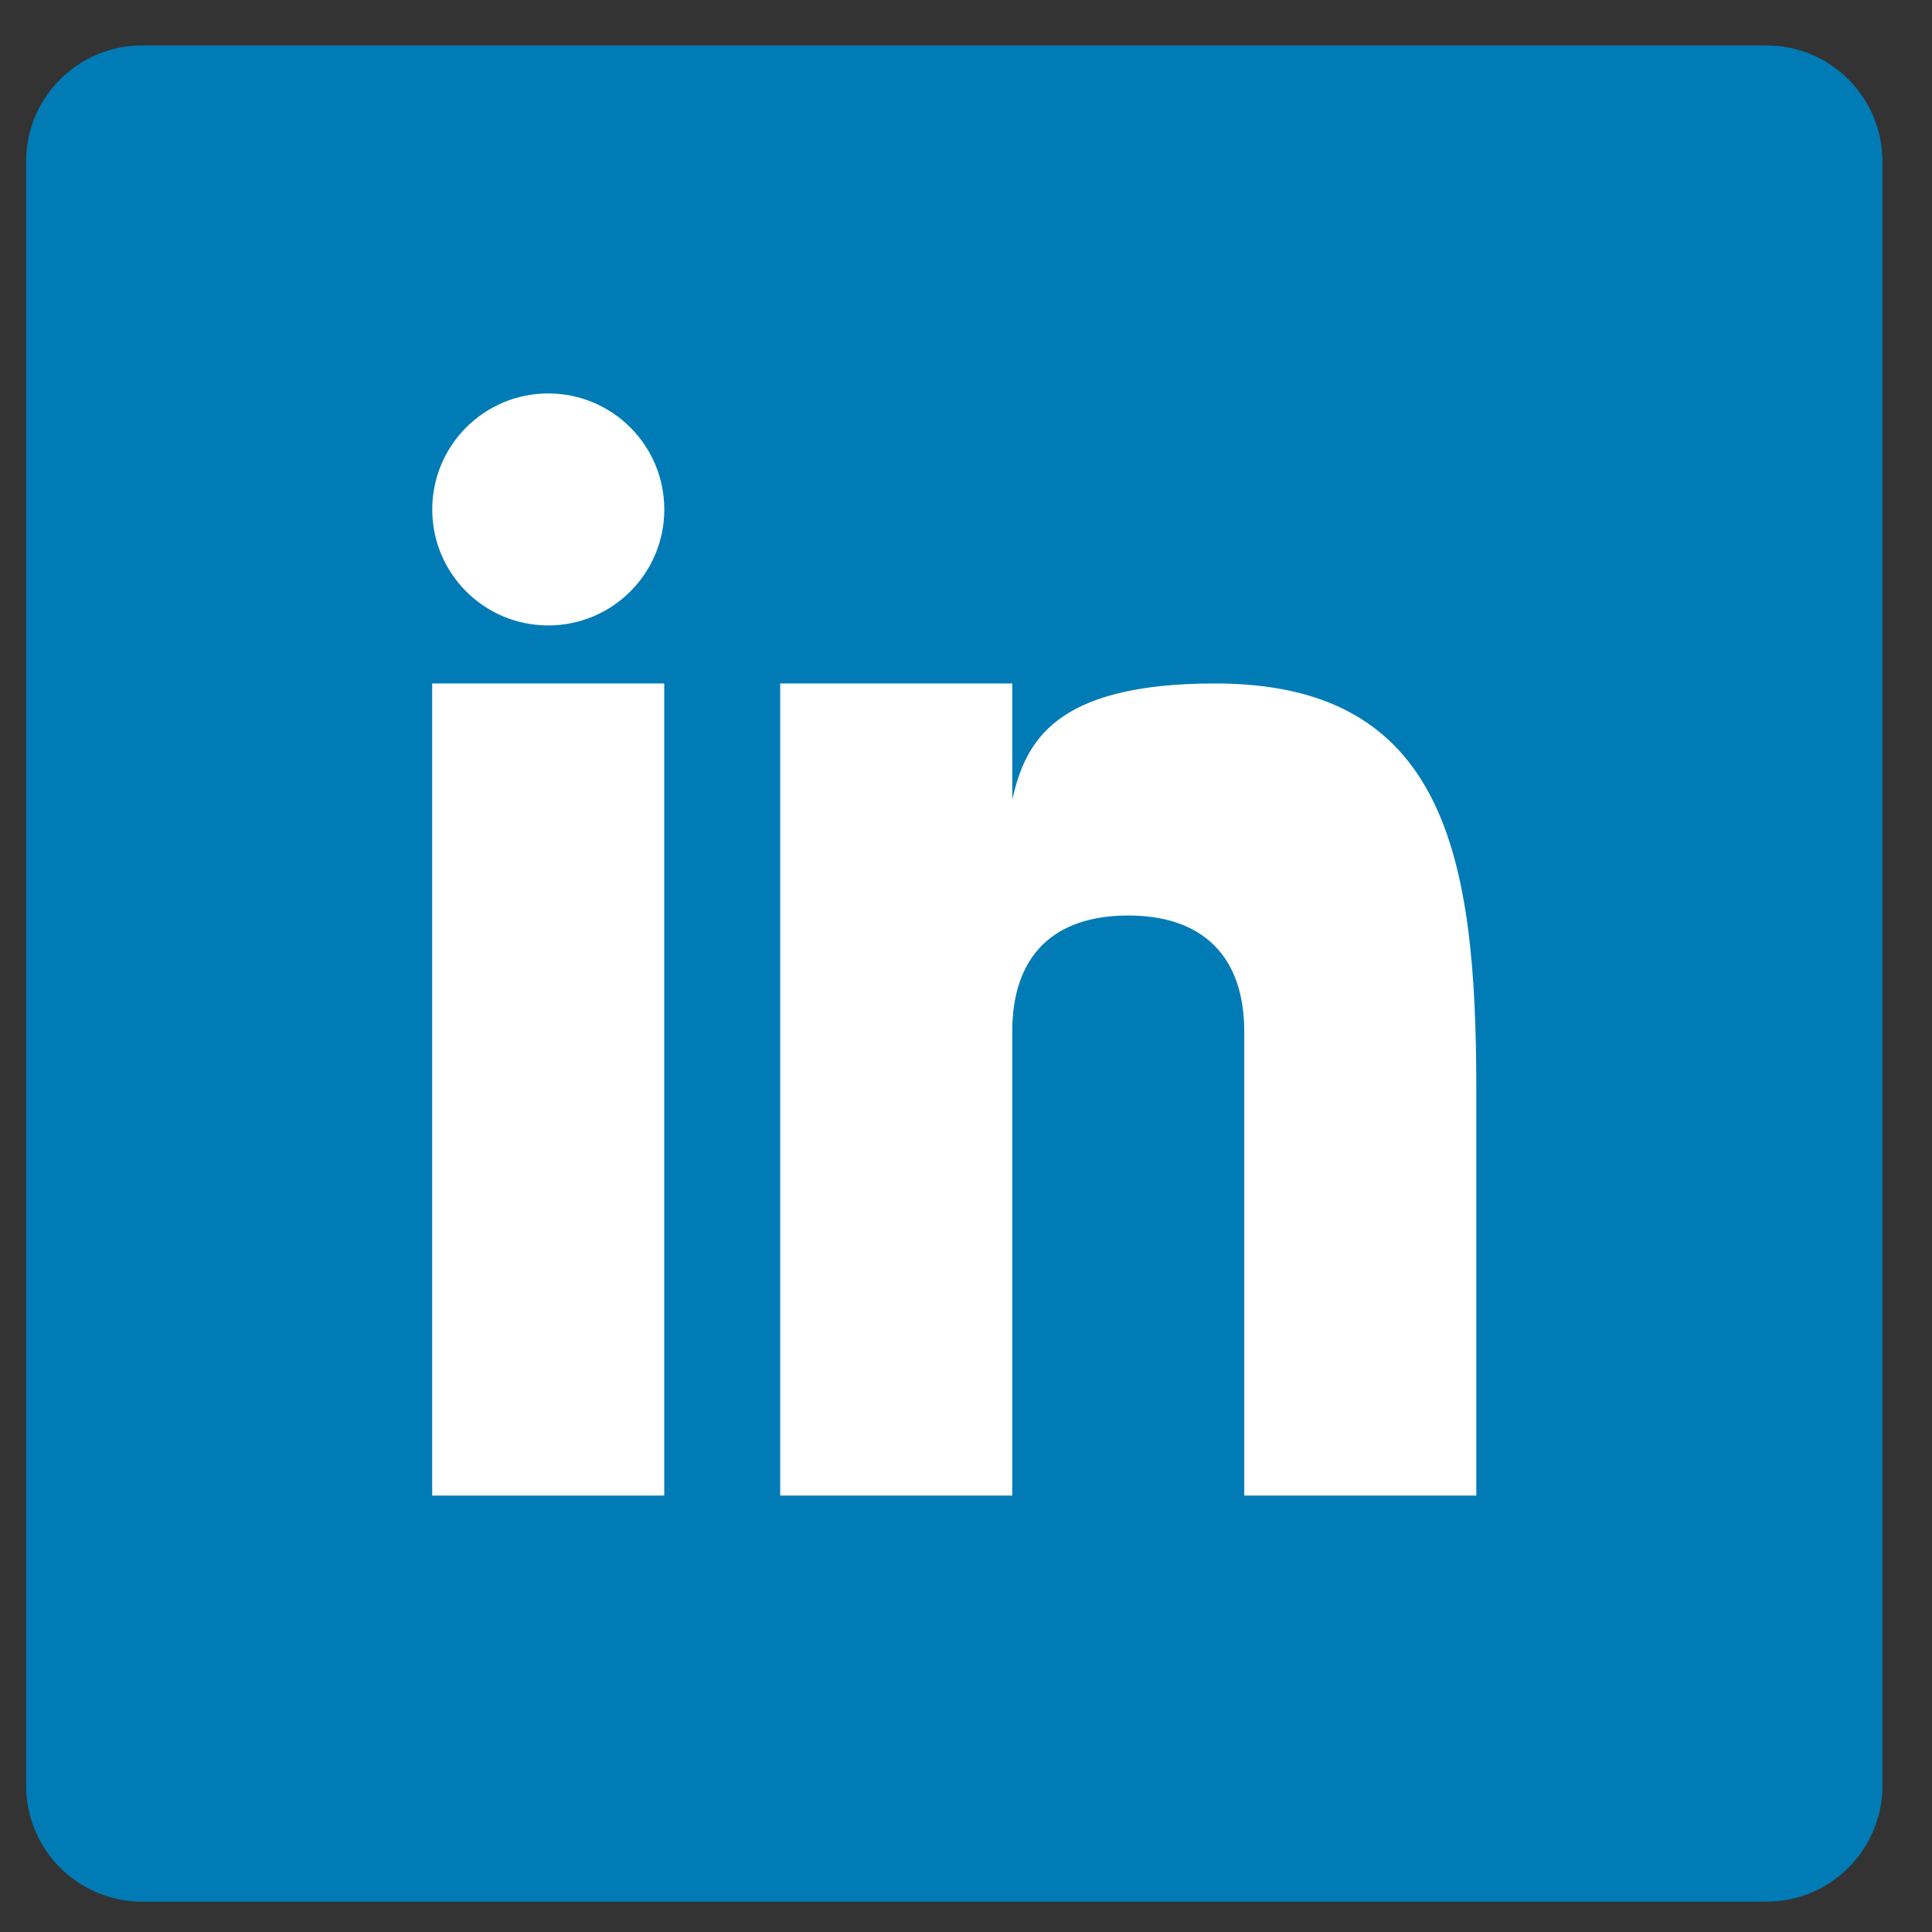 <svg width="37" height="37" viewBox="0 0 37 37" fill="none" xmlns="http://www.w3.org/2000/svg">
<rect x="0" y="0" width="37" height="37" fill="#333333" stroke="none"/>
<path d="M36.051 34.197C36.051 35.424 35.056 36.419 33.829 36.419H2.722C1.495 36.419 0.5 35.424 0.5 34.197V3.091C0.5 1.865 1.495 0.87 2.722 0.87H33.829C35.056 0.87 36.051 1.865 36.051 3.091V34.197Z" fill="#007BB5"/>
<path d="M12.721 13.089H8.277V28.642H12.721V13.089Z" fill="white"/>
<path d="M23.273 13.089C20.172 13.089 19.639 14.22 19.386 15.311V13.089H14.942V28.642H19.386V19.755C19.386 18.314 20.167 17.533 21.608 17.533C23.014 17.533 23.829 18.297 23.829 19.755V28.642H28.273V20.866C28.273 16.422 27.695 13.089 23.273 13.089Z" fill="white"/>
<path d="M10.499 11.978C11.727 11.978 12.722 10.984 12.722 9.757C12.722 8.529 11.727 7.535 10.499 7.535C9.272 7.535 8.278 8.529 8.278 9.757C8.278 10.984 9.272 11.978 10.499 11.978Z" fill="white"/>
</svg>
